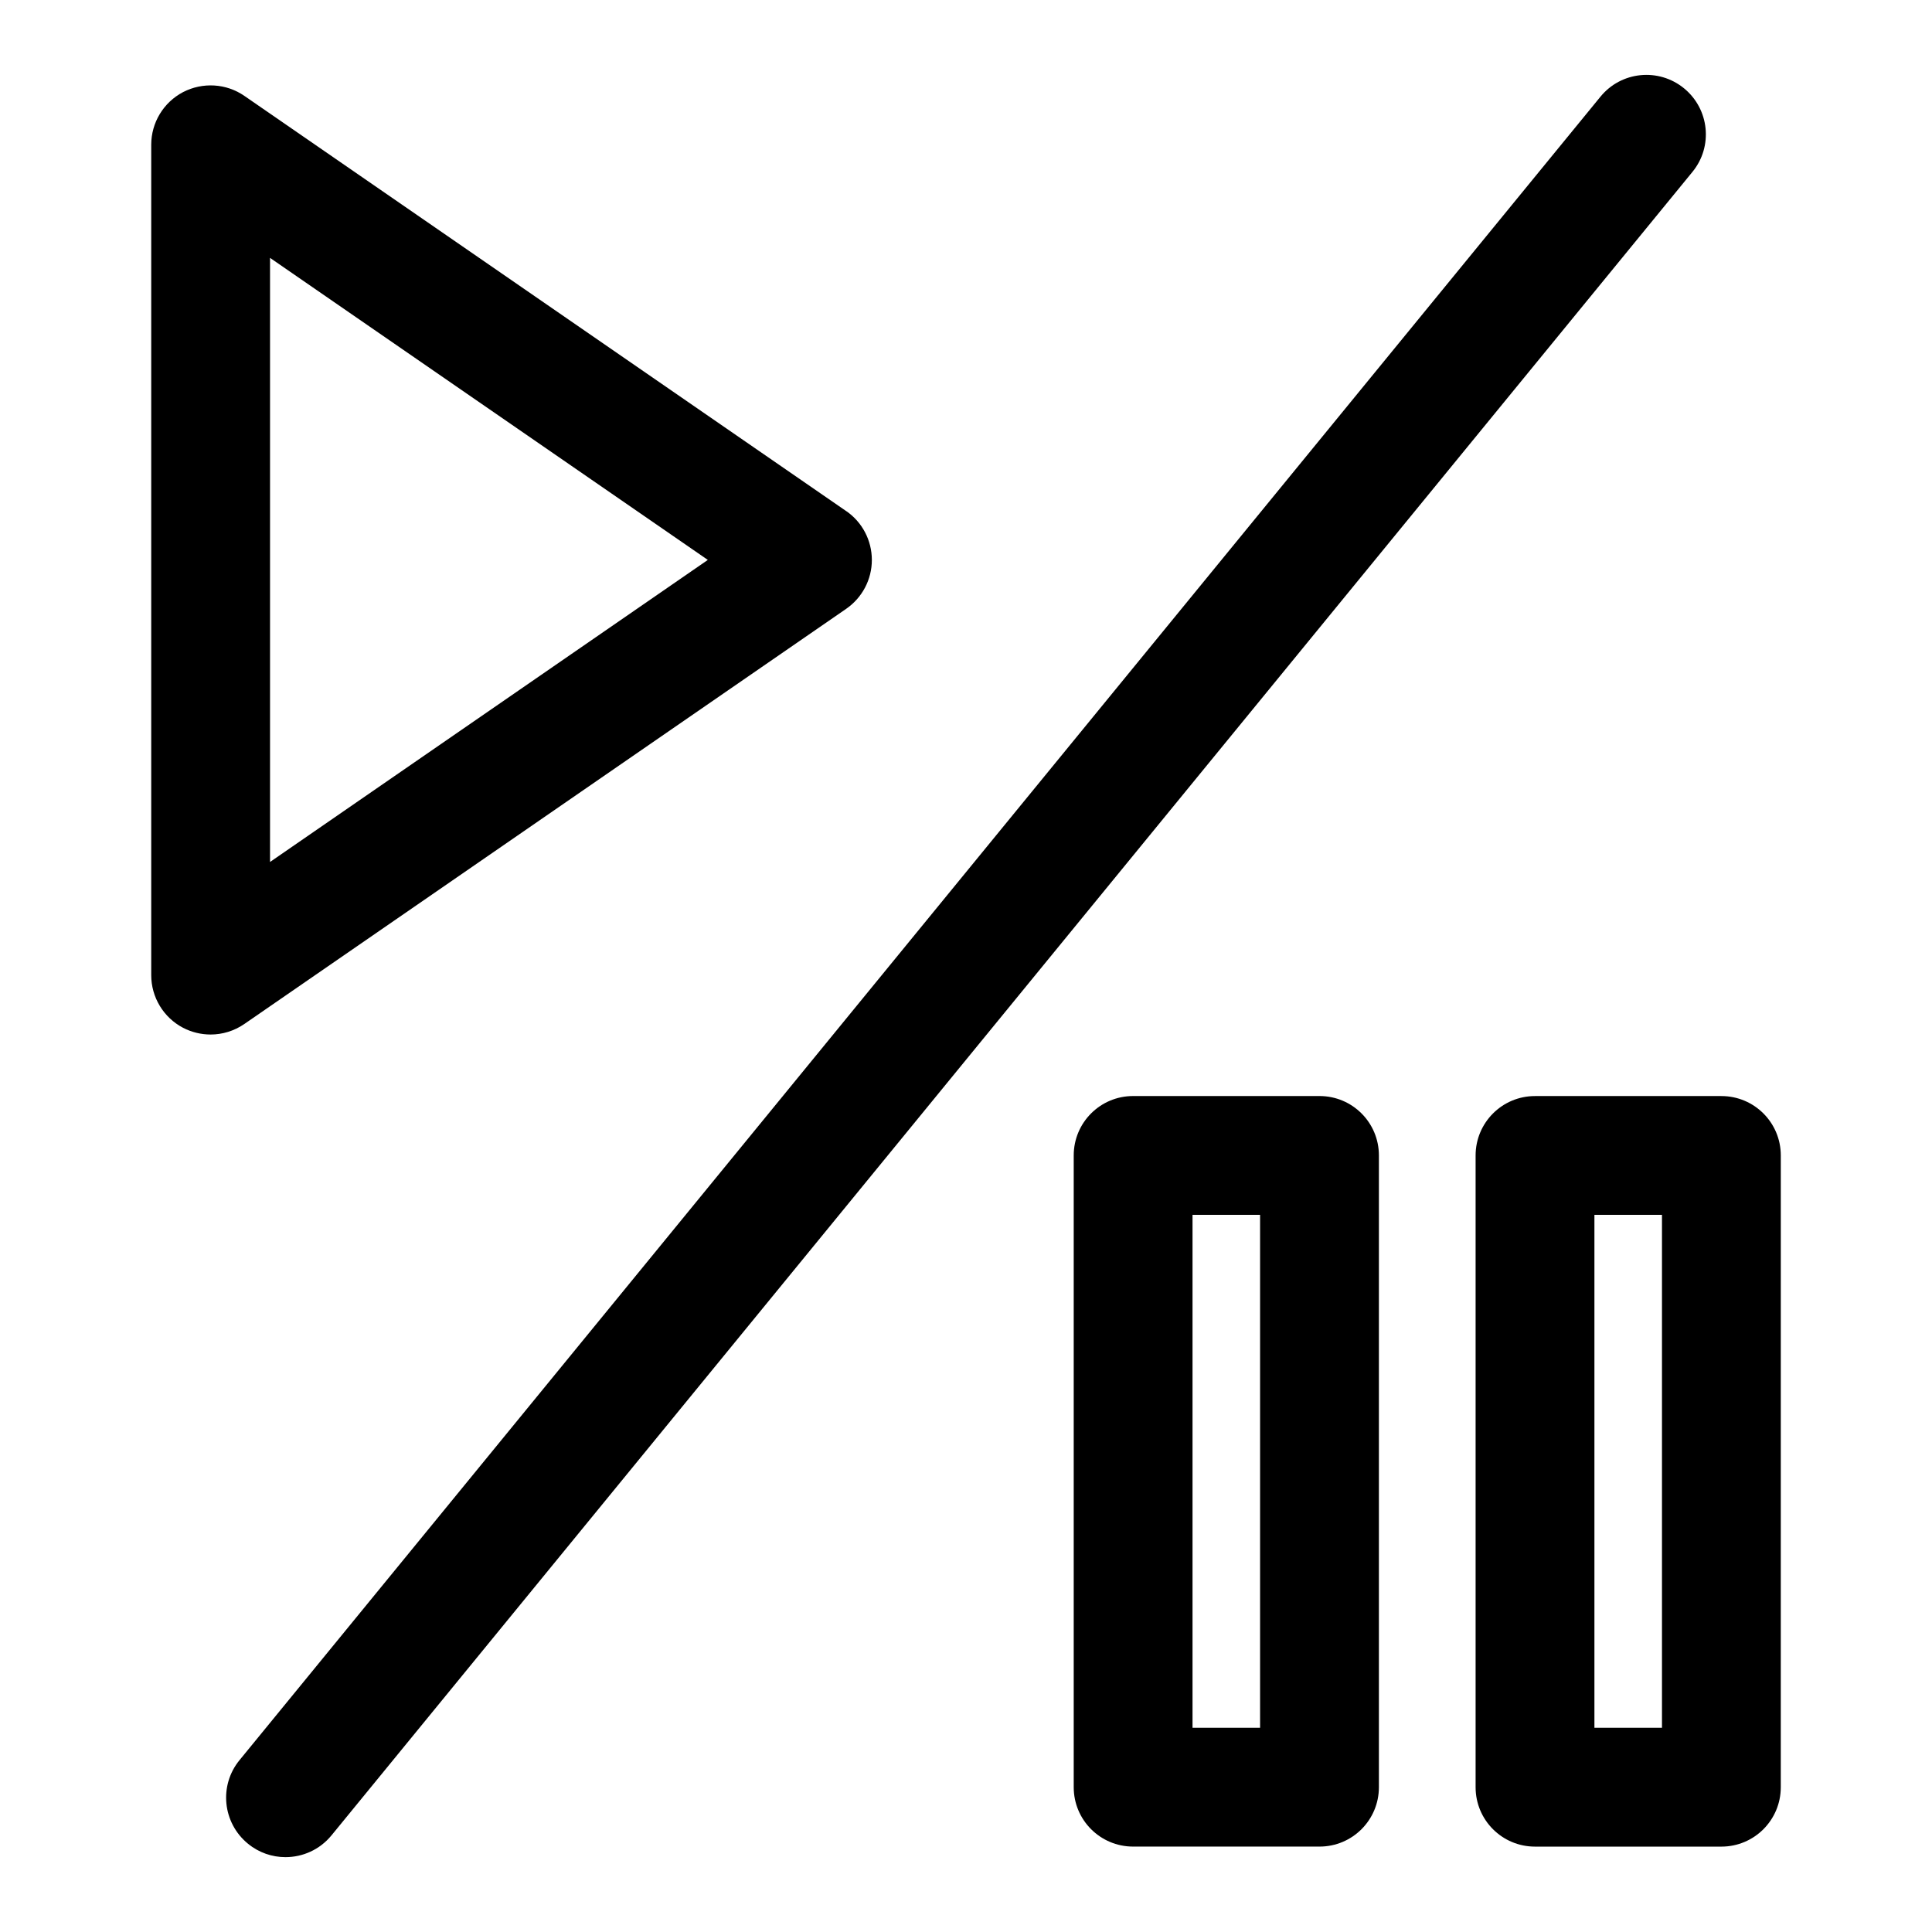 <?xml version="1.0" encoding="UTF-8"?>
<!-- Uploaded to: SVG Find, www.svgrepo.com, Generator: SVG Find Mixer Tools -->
<svg fill="#000000" width="800px" height="800px" version="1.1" viewBox="144 144 512 512" xmlns="http://www.w3.org/2000/svg">
 <g>
  <path d="m568.14 169.62-360.66 440.83c-5.512 6.723-4.504 16.641 2.234 22.152 2.914 2.394 6.426 3.559 9.938 3.559 4.566 0 9.086-1.969 12.203-5.777l360.66-440.83c5.512-6.723 4.504-16.641-2.234-22.152-6.727-5.496-16.645-4.519-22.141 2.219z"/>
  <path d="m368.23 279.43-159.47-110.02c-4.801-3.32-11.066-3.684-16.262-0.992-5.18 2.727-8.422 8.094-8.422 13.949v220.05c0 5.856 3.242 11.227 8.422 13.949 2.297 1.195 4.816 1.793 7.32 1.793 3.133 0 6.25-0.945 8.926-2.785l159.49-110.02c4.266-2.945 6.816-7.777 6.816-12.957 0-5.18-2.535-10.043-6.816-12.973zm-152.67 93v-160.09l116.02 80.043z"/>
  <path d="m444.29 434.46c-8.707 0-15.742 7.039-15.742 15.742v167.42c0 8.707 7.039 15.742 15.742 15.742h49.391c8.707 0 15.742-7.039 15.742-15.742v-167.42c0-8.707-7.039-15.742-15.742-15.742zm33.645 167.42h-17.902v-135.93h17.902z"/>
  <path d="m535.05 450.21v167.42c0 8.707 7.039 15.742 15.742 15.742h49.391c8.707 0 15.742-7.039 15.742-15.742l0.004-167.42c0-8.707-7.039-15.742-15.742-15.742h-49.391c-8.707-0.004-15.746 7.051-15.746 15.742zm31.488 15.742h17.902v135.93h-17.902z"/>
 </g>
</svg>